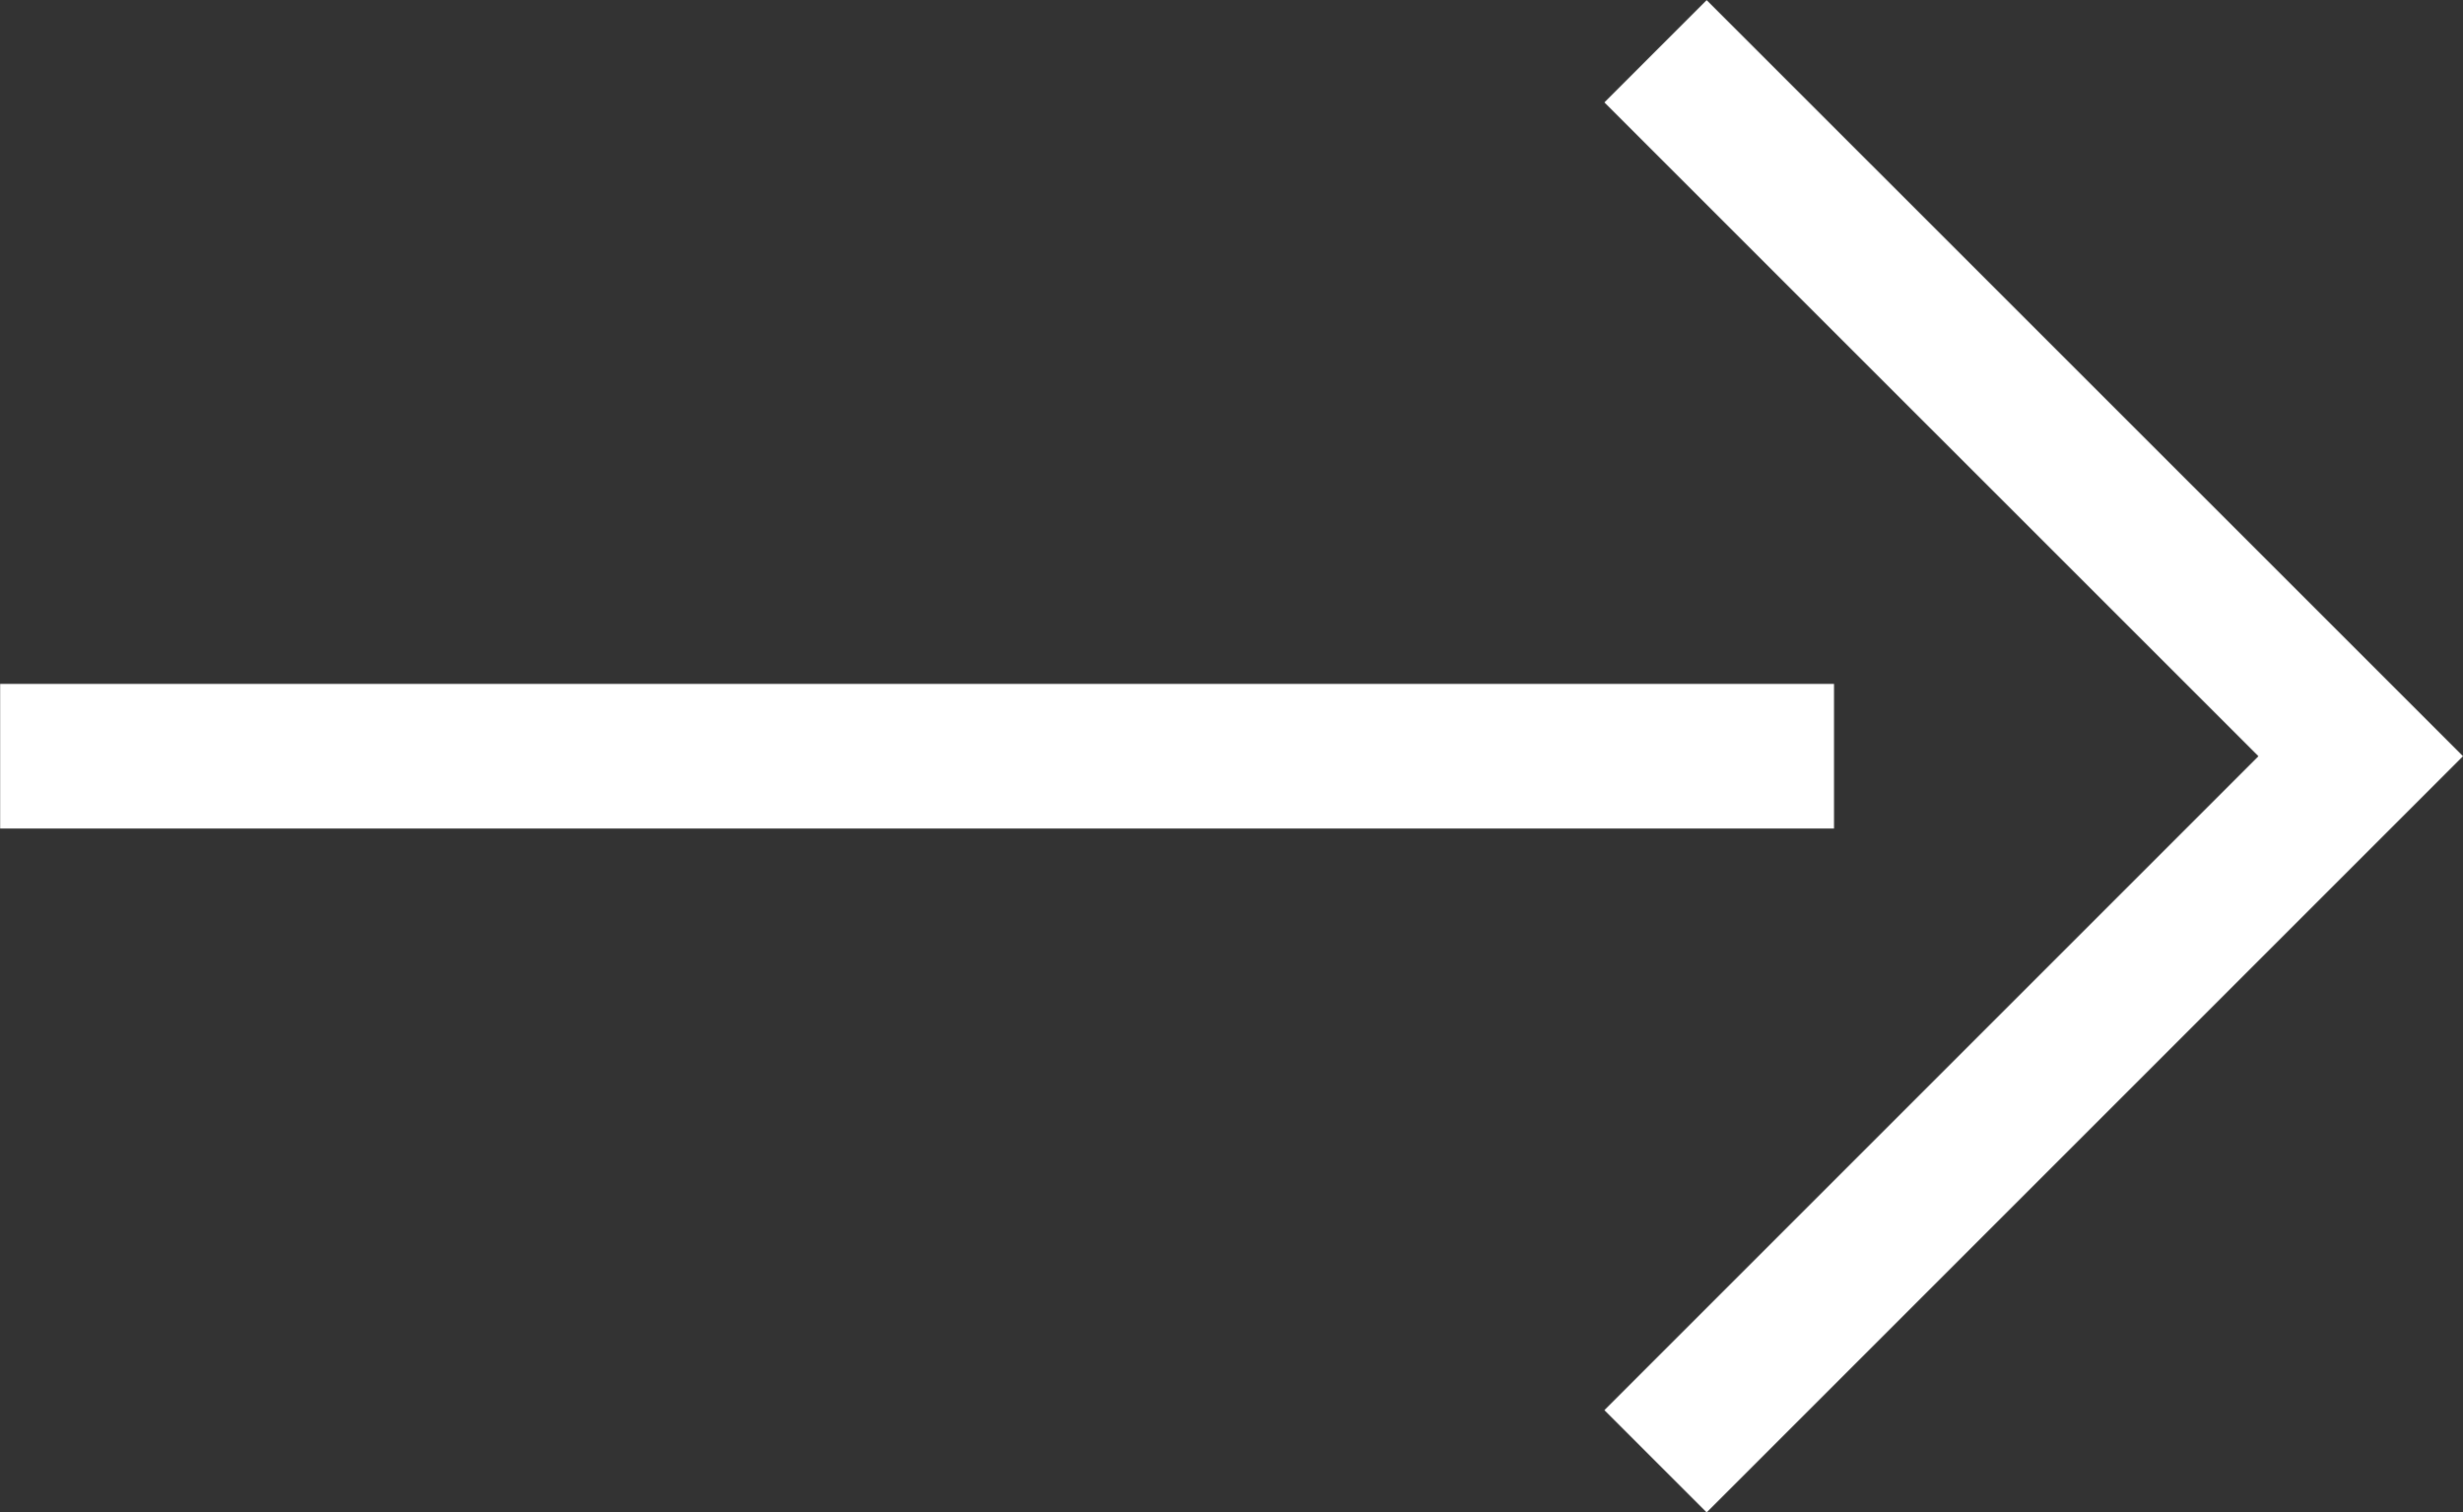 <svg xmlns="http://www.w3.org/2000/svg" width="34.056" height="20.916" viewBox="0 0 34.056 20.916"><rect x="0" y="0" width="34.056" height="20.916" fill="#333333" stroke="none"/><g transform="translate(-718.398 -775.1)"><path d="M0,0,9.751,9.751,19.5,0" transform="translate(741.289 795.309) rotate(-90)" fill="none" stroke="#fff" stroke-width="2"/><path d="M743.757,2158.957H718.4" transform="translate(0 -1373.399)" fill="none" stroke="#fff" stroke-width="2"/></g></svg>